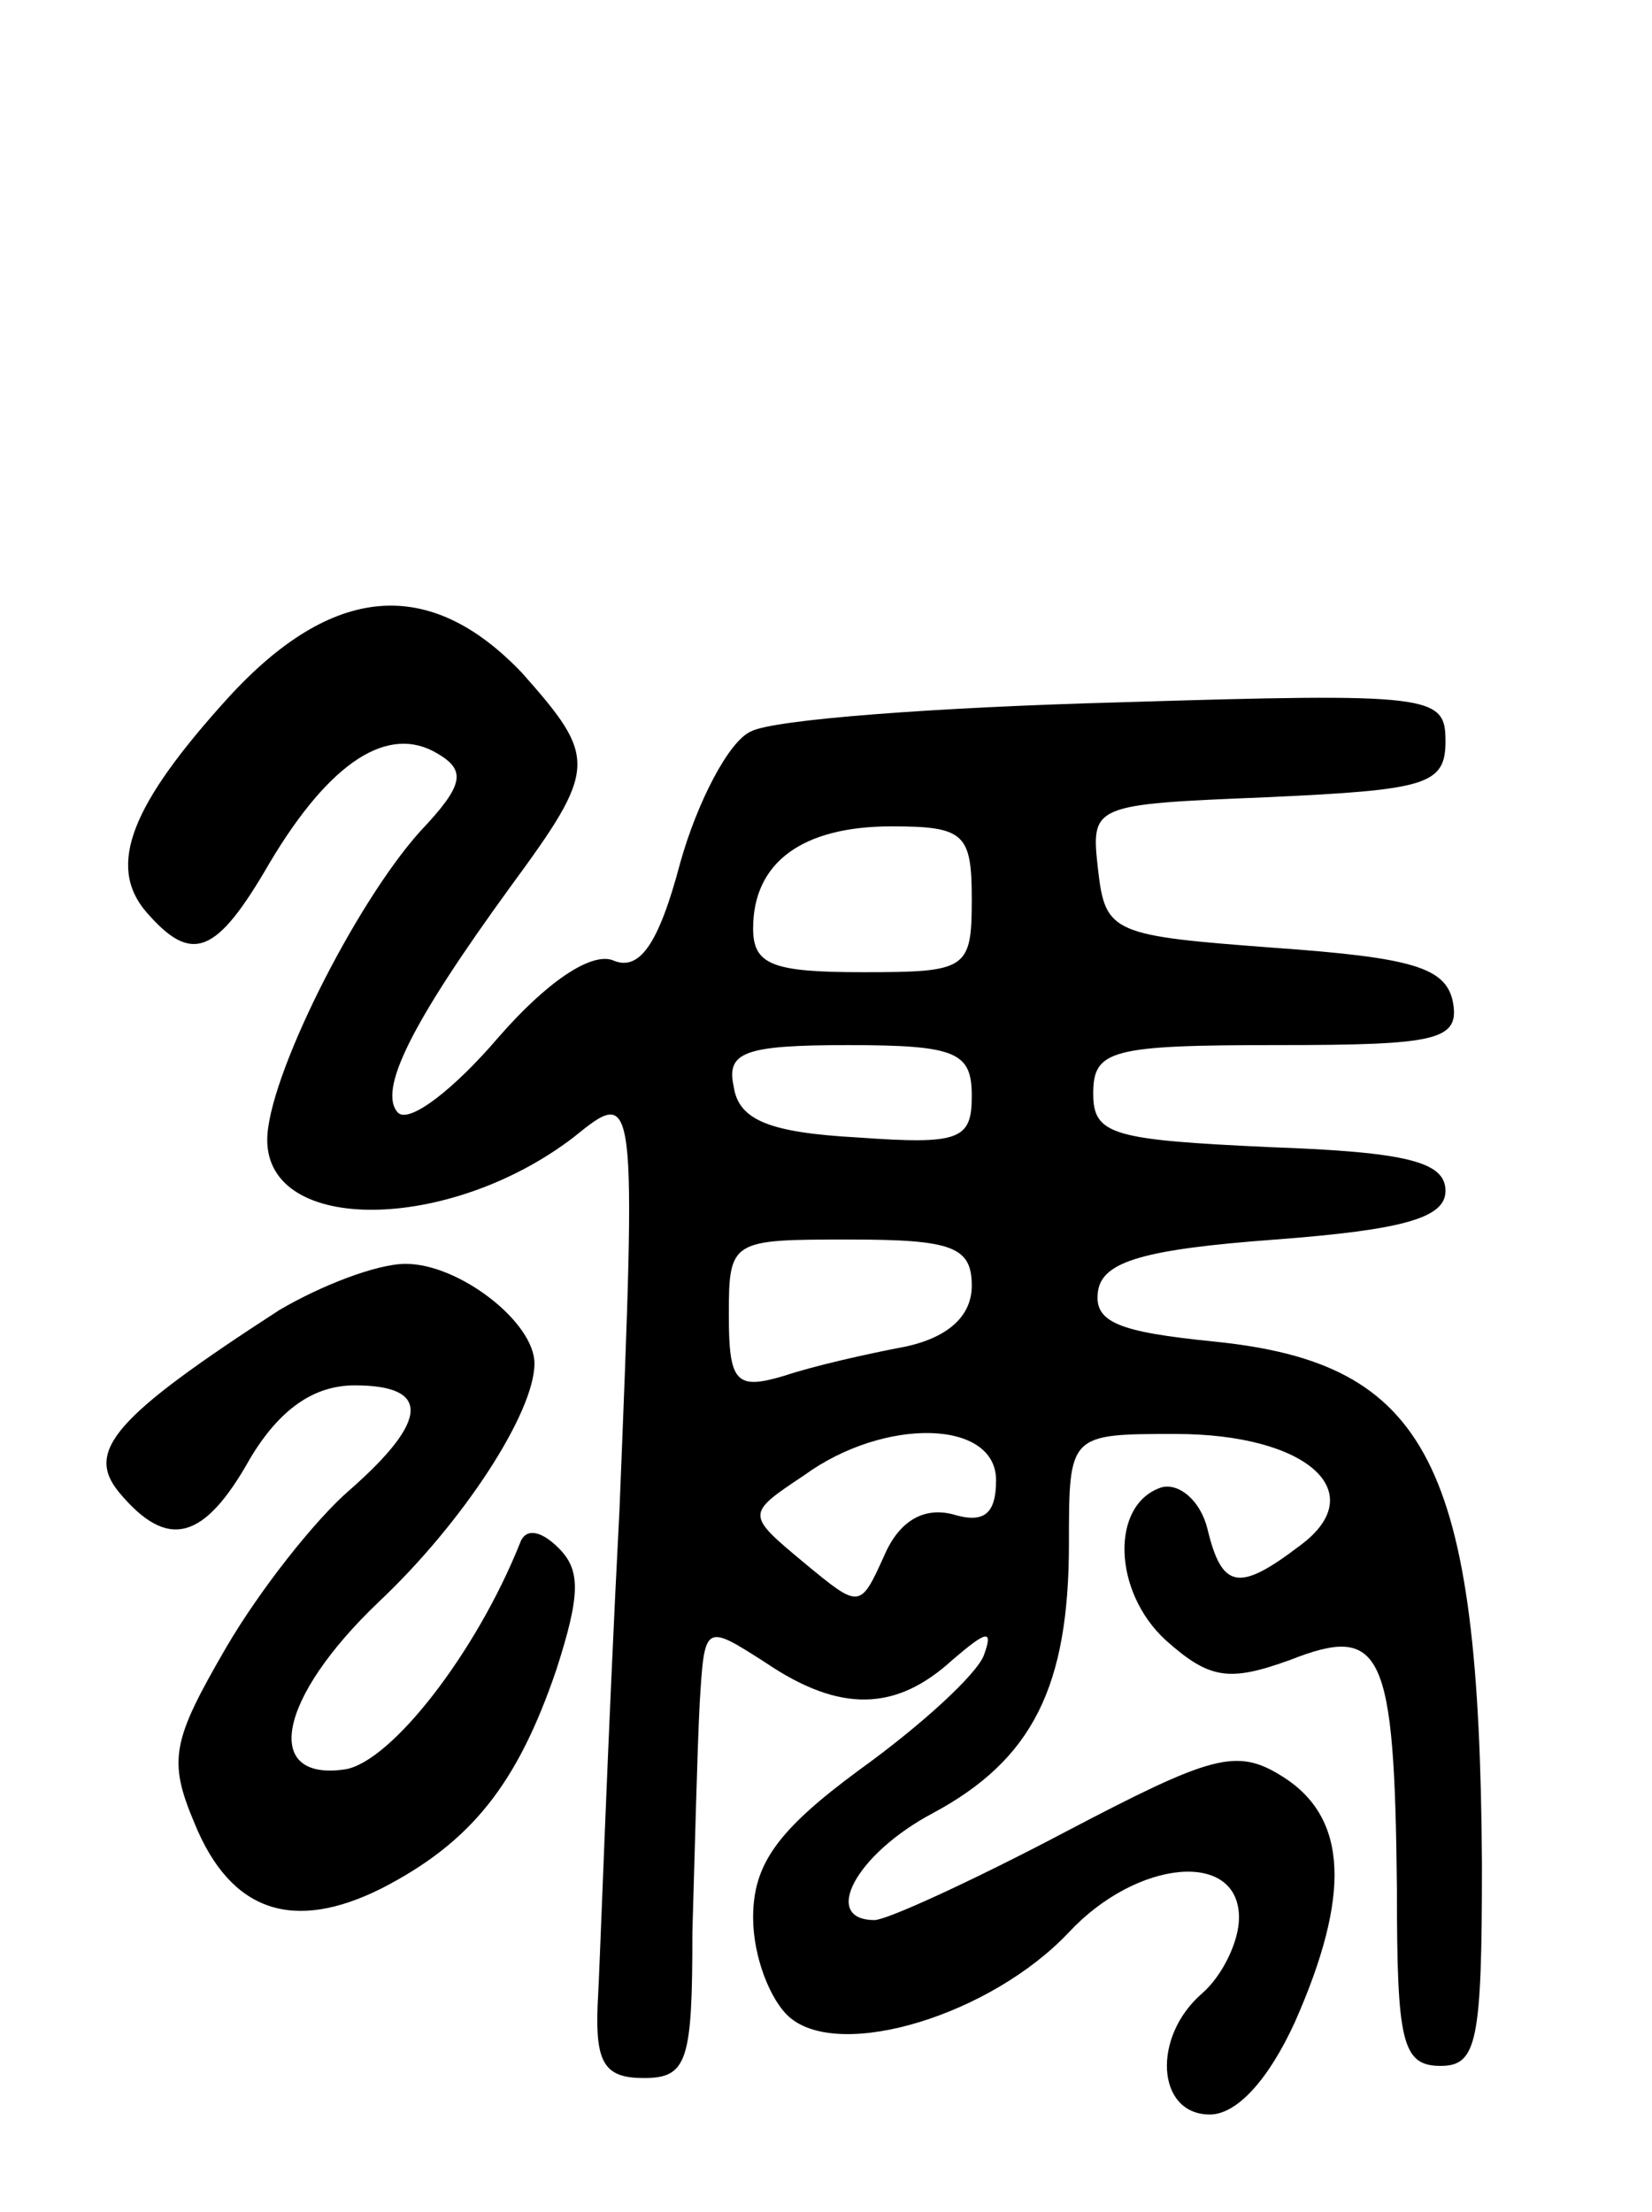 <svg version="1.0" xmlns="http://www.w3.org/2000/svg" width="68" height="91" viewBox="0 0 68 91" ><g transform="translate(0,91) scale(0.1,-0.1)" ><path d="M94 623 c-40 -44 -50 -69 -34 -88 19 -22 29 -18 51 20 25 42 49 57 69 45 12 -7 11 -13 -7 -32 -27 -30 -63 -102 -63 -127 0 -39 75 -38 126 1 26 21 26 21 19 -153 -5 -96 -8 -187 -9 -204 -1 -24 3 -30 19 -30 18 0 20 7 20 60 1 33 2 75 3 94 2 33 2 33 27 17 31 -21 54 -20 77 1 14 12 17 13 13 2 -3 -8 -26 -29 -51 -47 -34 -25 -44 -39 -44 -61 0 -16 7 -34 15 -41 21 -18 83 1 115 35 28 30 70 34 70 6 0 -10 -7 -24 -15 -31 -21 -18 -19 -50 3 -50 11 0 24 14 35 38 23 52 22 84 -5 101 -19 12 -29 9 -90 -23 -38 -20 -73 -36 -78 -36 -22 0 -8 27 24 44 41 22 56 52 56 111 0 45 0 45 44 45 54 0 81 -24 51 -46 -25 -19 -32 -18 -38 7 -3 12 -12 19 -19 17 -21 -7 -20 -43 2 -63 18 -16 26 -17 51 -8 38 15 43 4 44 -94 0 -63 2 -73 18 -73 15 0 17 10 17 83 -1 165 -22 206 -110 215 -40 4 -50 8 -48 21 2 12 19 17 73 21 53 4 70 9 70 20 0 12 -16 16 -72 18 -65 3 -73 5 -73 22 0 18 7 20 76 20 66 0 75 2 72 18 -3 14 -17 18 -73 22 -67 5 -70 6 -73 32 -3 27 -3 27 70 30 65 3 73 5 73 23 0 19 -5 20 -135 16 -74 -2 -142 -7 -151 -12 -9 -4 -22 -29 -29 -54 -9 -34 -17 -45 -28 -40 -9 3 -27 -9 -47 -32 -18 -21 -36 -35 -41 -31 -9 9 6 38 46 93 36 49 36 53 5 88 -38 40 -78 37 -121 -10z m306 -83 c0 -29 -2 -30 -45 -30 -37 0 -45 3 -45 18 0 27 20 42 57 42 30 0 33 -3 33 -30z m0 -81 c0 -18 -5 -20 -47 -17 -36 2 -49 7 -51 21 -3 14 4 17 47 17 45 0 51 -3 51 -21z m0 -78 c0 -12 -9 -21 -27 -25 -16 -3 -38 -8 -50 -12 -20 -6 -23 -3 -23 25 0 31 1 31 50 31 42 0 50 -3 50 -19z m10 -80 c0 -14 -5 -18 -18 -14 -12 3 -22 -3 -28 -17 -10 -22 -10 -22 -33 -3 -24 20 -24 20 0 36 33 24 79 23 79 -2z"/><path d="M115 371 c-68 -44 -80 -58 -66 -75 20 -24 35 -20 54 14 12 20 26 30 43 30 31 0 31 -14 -2 -43 -14 -12 -37 -41 -51 -65 -22 -38 -24 -46 -13 -72 15 -37 41 -45 77 -27 37 19 56 43 72 90 10 31 10 41 1 50 -8 8 -14 8 -16 2 -18 -45 -53 -90 -72 -93 -34 -5 -28 29 14 69 35 33 64 78 64 98 0 17 -31 41 -53 41 -12 0 -35 -9 -52 -19z"/></g></svg> 
